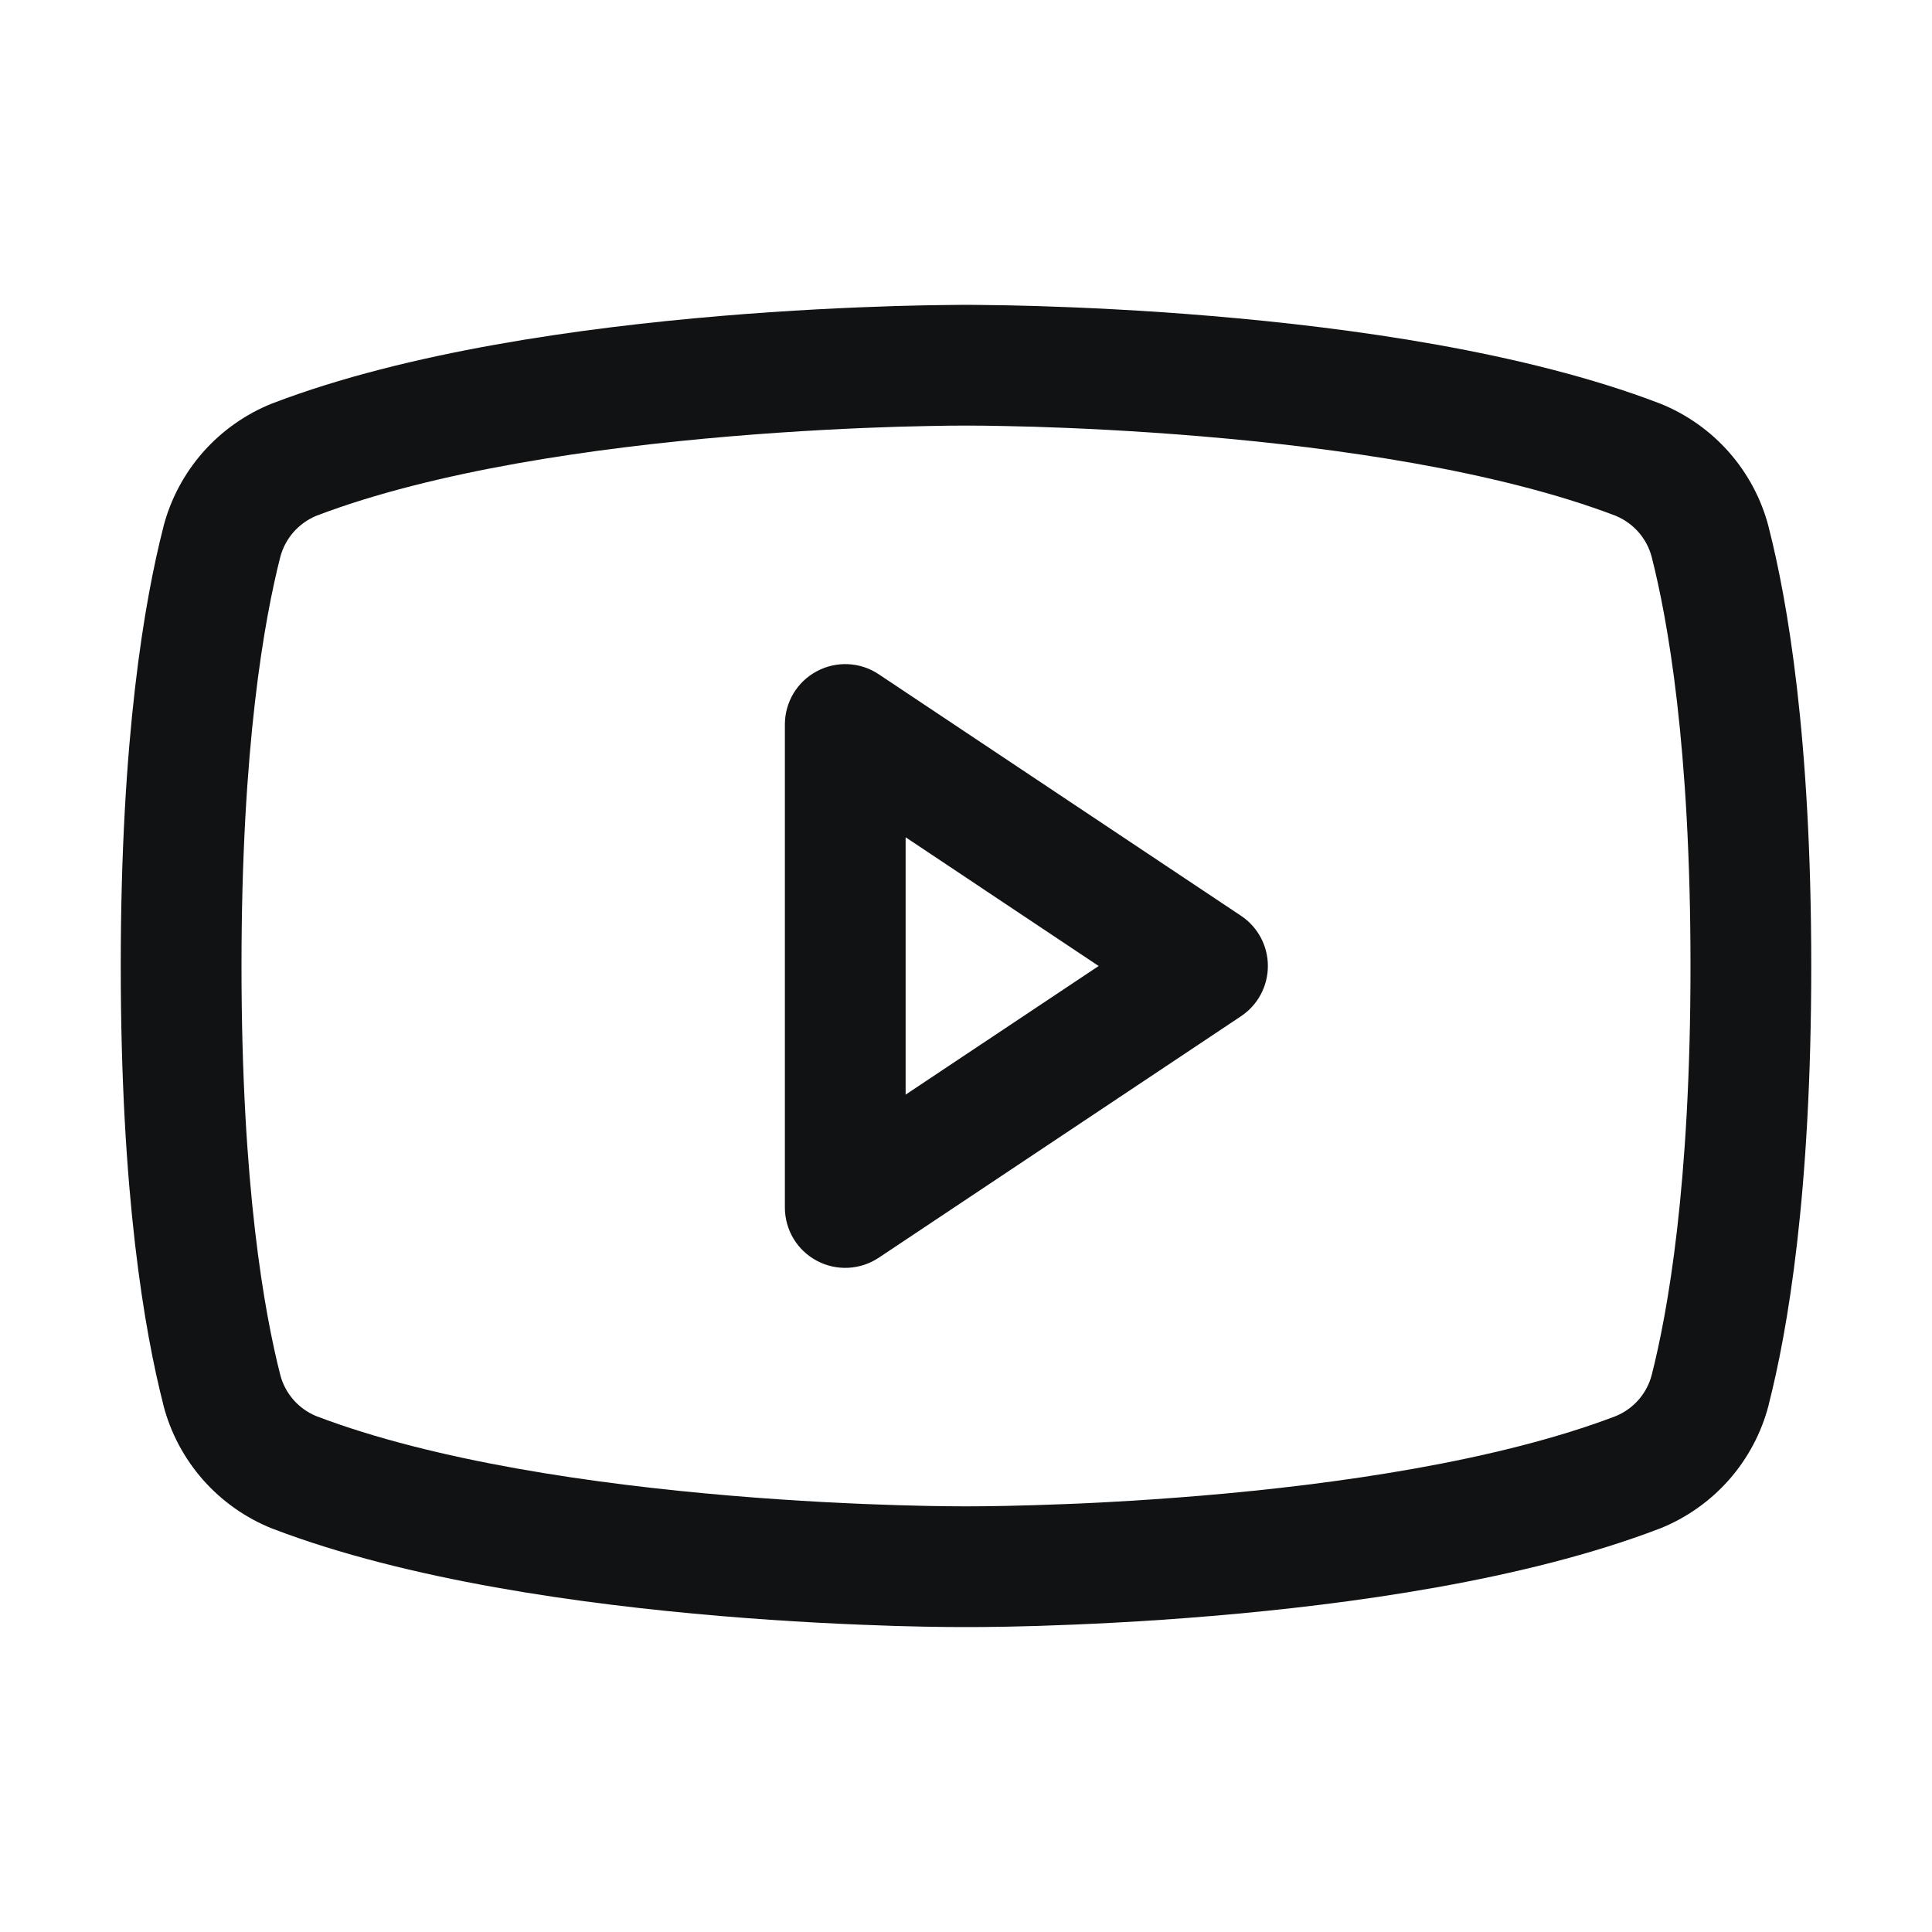 <svg width="24" height="24" viewBox="0 0 24 24" fill="none" xmlns="http://www.w3.org/2000/svg">
<path fill-rule="evenodd" clip-rule="evenodd" d="M11.999 3.787L11.986 3.787L11.939 3.787C11.898 3.787 11.839 3.788 11.762 3.789C11.61 3.79 11.389 3.794 11.115 3.802C10.568 3.819 9.806 3.853 8.943 3.926C7.236 4.07 5.062 4.369 3.389 5.009L3.378 5.013C3.049 5.145 2.756 5.352 2.522 5.617C2.288 5.883 2.119 6.2 2.03 6.543L2.03 6.545C1.796 7.459 1.5 9.154 1.5 12C1.5 14.846 1.796 16.54 2.03 17.454L2.03 17.457C2.119 17.8 2.288 18.117 2.522 18.383C2.756 18.648 3.049 18.855 3.378 18.987L3.389 18.991C5.062 19.631 7.236 19.93 8.943 20.074C9.806 20.147 10.568 20.181 11.115 20.198C11.389 20.206 11.61 20.21 11.762 20.211C11.839 20.212 11.898 20.212 11.939 20.212L11.986 20.212L11.999 20.212H12.001L12.014 20.212L12.061 20.212C12.102 20.212 12.161 20.212 12.238 20.211C12.39 20.21 12.611 20.206 12.885 20.198C13.432 20.181 14.194 20.147 15.057 20.074C16.765 19.93 18.938 19.631 20.611 18.991L20.622 18.987C20.951 18.855 21.244 18.648 21.478 18.383C21.712 18.117 21.881 17.8 21.97 17.457L21.97 17.454C22.204 16.54 22.5 14.846 22.5 12C22.5 9.154 22.204 7.459 21.97 6.545L21.97 6.543C21.881 6.2 21.712 5.883 21.478 5.617C21.244 5.352 20.951 5.145 20.622 5.013L20.611 5.009C18.938 4.369 16.765 4.07 15.057 3.926C14.194 3.853 13.432 3.819 12.885 3.802C12.611 3.794 12.39 3.79 12.238 3.789C12.161 3.788 12.102 3.787 12.061 3.787L12.014 3.787L12.001 3.787H11.999ZM11.996 18.712L12.004 18.712L12.007 18.712L12.016 18.712L12.057 18.712C12.094 18.712 12.15 18.712 12.222 18.711C12.366 18.71 12.576 18.706 12.84 18.698C13.366 18.683 14.101 18.649 14.931 18.579C16.608 18.438 18.603 18.151 20.07 17.592C20.178 17.548 20.275 17.479 20.353 17.391C20.431 17.302 20.488 17.196 20.518 17.081C20.715 16.307 21 14.739 21 12C21 9.26 20.715 7.693 20.518 6.919C20.488 6.804 20.431 6.698 20.353 6.609C20.275 6.521 20.178 6.452 20.07 6.407C18.603 5.848 16.608 5.562 14.931 5.421C14.101 5.351 13.366 5.317 12.84 5.301C12.576 5.294 12.366 5.29 12.222 5.288C12.15 5.288 12.094 5.287 12.057 5.287L12.016 5.287L12.007 5.287L11.996 5.287L11.993 5.287L11.984 5.287L11.943 5.287C11.906 5.287 11.85 5.288 11.778 5.288C11.634 5.29 11.424 5.294 11.16 5.301C10.634 5.317 9.899 5.351 9.069 5.421C7.392 5.562 5.397 5.848 3.93 6.407C3.822 6.452 3.725 6.521 3.647 6.609C3.569 6.698 3.512 6.804 3.482 6.918C3.285 7.693 3 9.26 3 12C3 14.74 3.285 16.307 3.482 17.081C3.512 17.196 3.569 17.302 3.647 17.391C3.725 17.479 3.822 17.548 3.93 17.592C5.397 18.151 7.392 18.438 9.069 18.579C9.899 18.649 10.634 18.683 11.16 18.698C11.424 18.706 11.634 18.71 11.778 18.711C11.85 18.712 11.906 18.712 11.943 18.712L11.984 18.712L11.993 18.712L11.996 18.712ZM10.146 8.339C10.39 8.208 10.686 8.222 10.916 8.376L15.416 11.376C15.625 11.515 15.75 11.749 15.75 12C15.75 12.251 15.625 12.485 15.416 12.624L10.916 15.624C10.686 15.777 10.39 15.792 10.146 15.661C9.902 15.531 9.75 15.277 9.75 15V9C9.75 8.723 9.902 8.469 10.146 8.339ZM11.25 10.401V13.598L13.648 12L11.25 10.401Z" fill="#101214"/>
</svg>
